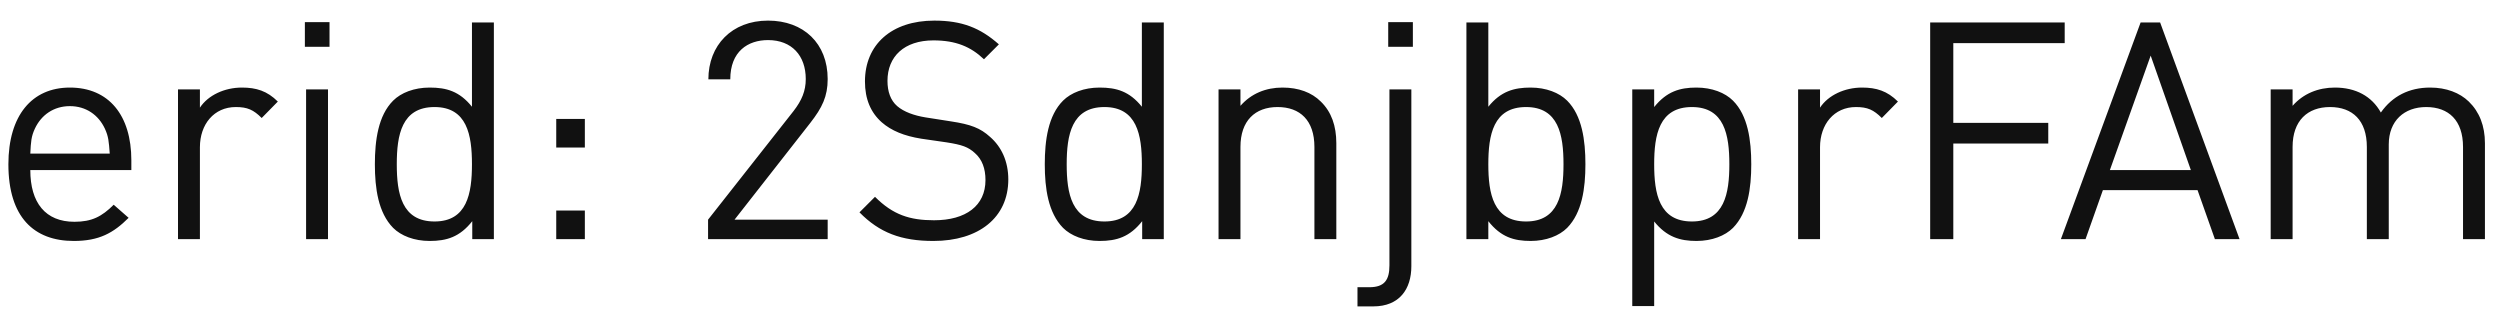 <svg width="115" height="15" viewBox="0 0 115 15" fill="none" xmlns="http://www.w3.org/2000/svg">
<path d="M6.042 7.822H1.394C1.394 9.334 2.094 10.202 3.424 10.202C4.222 10.202 4.684 9.964 5.23 9.418L5.916 10.02C5.216 10.72 4.558 11.084 3.396 11.084C1.562 11.084 0.386 9.992 0.386 7.556C0.386 5.316 1.464 4.028 3.214 4.028C5.006 4.028 6.042 5.302 6.042 7.374V7.822ZM5.048 7.066C5.006 6.506 4.992 6.282 4.824 5.918C4.53 5.288 3.956 4.882 3.214 4.882C2.472 4.882 1.898 5.288 1.604 5.918C1.436 6.282 1.422 6.506 1.394 7.066H5.048ZM12.78 4.672L12.038 5.428C11.66 5.05 11.38 4.924 10.848 4.924C9.84 4.924 9.196 5.722 9.196 6.772V11H8.188V4.112H9.196V4.952C9.574 4.378 10.33 4.028 11.128 4.028C11.786 4.028 12.29 4.182 12.78 4.672ZM15.088 11H14.08V4.112H15.088V11ZM15.158 2.152H14.024V1.018H15.158V2.152ZM22.718 11H21.724V10.174C21.15 10.902 20.548 11.084 19.764 11.084C19.05 11.084 18.448 10.846 18.084 10.482C17.398 9.782 17.244 8.662 17.244 7.556C17.244 6.45 17.398 5.316 18.084 4.63C18.448 4.266 19.05 4.028 19.764 4.028C20.534 4.028 21.136 4.196 21.71 4.91V1.032H22.718V11ZM21.71 7.556C21.71 6.212 21.486 4.924 19.988 4.924C18.476 4.924 18.252 6.212 18.252 7.556C18.252 8.9 18.476 10.188 19.988 10.188C21.486 10.188 21.71 8.9 21.71 7.556ZM26.903 6.786H25.587V5.47H26.903V6.786ZM26.903 11H25.587V9.684H26.903V11ZM38.073 11H32.571V10.104L36.505 5.106C36.883 4.616 37.065 4.182 37.065 3.636C37.065 2.558 36.421 1.844 35.329 1.844C34.405 1.844 33.593 2.362 33.593 3.65H32.585C32.585 2.082 33.663 0.948 35.329 0.948C36.967 0.948 38.073 1.998 38.073 3.636C38.073 4.434 37.821 4.952 37.275 5.652L33.789 10.104H38.073V11ZM46.382 8.256C46.382 10.006 45.024 11.084 42.938 11.084C41.454 11.084 40.46 10.706 39.536 9.768L40.25 9.054C41.076 9.88 41.846 10.132 42.966 10.132C44.436 10.132 45.332 9.46 45.332 8.284C45.332 7.752 45.178 7.332 44.842 7.038C44.534 6.758 44.254 6.66 43.54 6.548L42.378 6.38C41.594 6.254 41.006 6.016 40.558 5.624C40.054 5.176 39.788 4.56 39.788 3.748C39.788 2.054 41.006 0.948 42.98 0.948C44.254 0.948 45.094 1.284 45.948 2.04L45.262 2.726C44.66 2.152 43.974 1.858 42.938 1.858C41.594 1.858 40.824 2.6 40.824 3.72C40.824 4.21 40.964 4.616 41.272 4.882C41.58 5.148 42.056 5.316 42.574 5.4L43.736 5.582C44.66 5.722 45.094 5.89 45.542 6.296C46.074 6.758 46.382 7.43 46.382 8.256ZM53.534 11H52.54V10.174C51.966 10.902 51.364 11.084 50.58 11.084C49.866 11.084 49.264 10.846 48.9 10.482C48.214 9.782 48.06 8.662 48.06 7.556C48.06 6.45 48.214 5.316 48.9 4.63C49.264 4.266 49.866 4.028 50.58 4.028C51.35 4.028 51.952 4.196 52.526 4.91V1.032H53.534V11ZM52.526 7.556C52.526 6.212 52.302 4.924 50.804 4.924C49.292 4.924 49.068 6.212 49.068 7.556C49.068 8.9 49.292 10.188 50.804 10.188C52.302 10.188 52.526 8.9 52.526 7.556ZM61.471 11H60.463V6.758C60.463 5.54 59.805 4.924 58.769 4.924C57.733 4.924 57.061 5.554 57.061 6.758V11H56.053V4.112H57.061V4.868C57.551 4.308 58.223 4.028 58.993 4.028C59.735 4.028 60.337 4.252 60.757 4.672C61.247 5.148 61.471 5.792 61.471 6.59V11ZM64.922 12.246C64.922 13.296 64.376 14.094 63.172 14.094H62.444V13.212H62.99C63.69 13.212 63.914 12.876 63.914 12.204V4.112H64.922V12.246ZM64.992 2.152H63.858V1.018H64.992V2.152ZM72.929 7.556C72.929 8.662 72.775 9.782 72.089 10.482C71.725 10.846 71.123 11.084 70.409 11.084C69.639 11.084 69.037 10.902 68.463 10.174V11H67.455V1.032H68.463V4.91C69.037 4.196 69.653 4.028 70.409 4.028C71.123 4.028 71.725 4.266 72.089 4.63C72.775 5.316 72.929 6.45 72.929 7.556ZM71.921 7.556C71.921 6.212 71.697 4.924 70.199 4.924C68.687 4.924 68.463 6.212 68.463 7.556C68.463 8.9 68.687 10.188 70.199 10.188C71.697 10.188 71.921 8.9 71.921 7.556ZM80.558 7.556C80.558 8.662 80.404 9.782 79.718 10.482C79.354 10.846 78.752 11.084 78.038 11.084C77.282 11.084 76.666 10.902 76.092 10.188V14.08H75.084V4.112H76.092V4.924C76.666 4.21 77.268 4.028 78.038 4.028C78.752 4.028 79.354 4.266 79.718 4.63C80.404 5.316 80.558 6.45 80.558 7.556ZM79.55 7.556C79.55 6.212 79.326 4.924 77.828 4.924C76.316 4.924 76.092 6.212 76.092 7.556C76.092 8.9 76.316 10.188 77.828 10.188C79.326 10.188 79.55 8.9 79.55 7.556ZM87.305 4.672L86.563 5.428C86.185 5.05 85.905 4.924 85.373 4.924C84.365 4.924 83.721 5.722 83.721 6.772V11H82.713V4.112H83.721V4.952C84.099 4.378 84.855 4.028 85.653 4.028C86.311 4.028 86.815 4.182 87.305 4.672ZM94.976 1.984H89.852V5.652H94.22V6.604H89.852V11H88.788V1.032H94.976V1.984ZM103.019 11H101.885L101.087 8.746H96.733L95.935 11H94.801L98.469 1.032H99.365L103.019 11ZM100.779 7.822L98.931 2.558L97.055 7.822H100.779ZM114.307 11H113.299V6.758C113.299 5.54 112.641 4.924 111.605 4.924C110.597 4.924 109.883 5.554 109.883 6.646V11H108.875V6.758C108.875 5.54 108.217 4.924 107.181 4.924C106.145 4.924 105.459 5.554 105.459 6.758V11H104.451V4.112H105.459V4.868C105.949 4.308 106.635 4.028 107.405 4.028C108.357 4.028 109.099 4.42 109.519 5.176C110.051 4.42 110.821 4.028 111.787 4.028C112.529 4.028 113.145 4.266 113.565 4.672C114.055 5.148 114.307 5.792 114.307 6.59V11Z" fill="#111111"/>
</svg>
